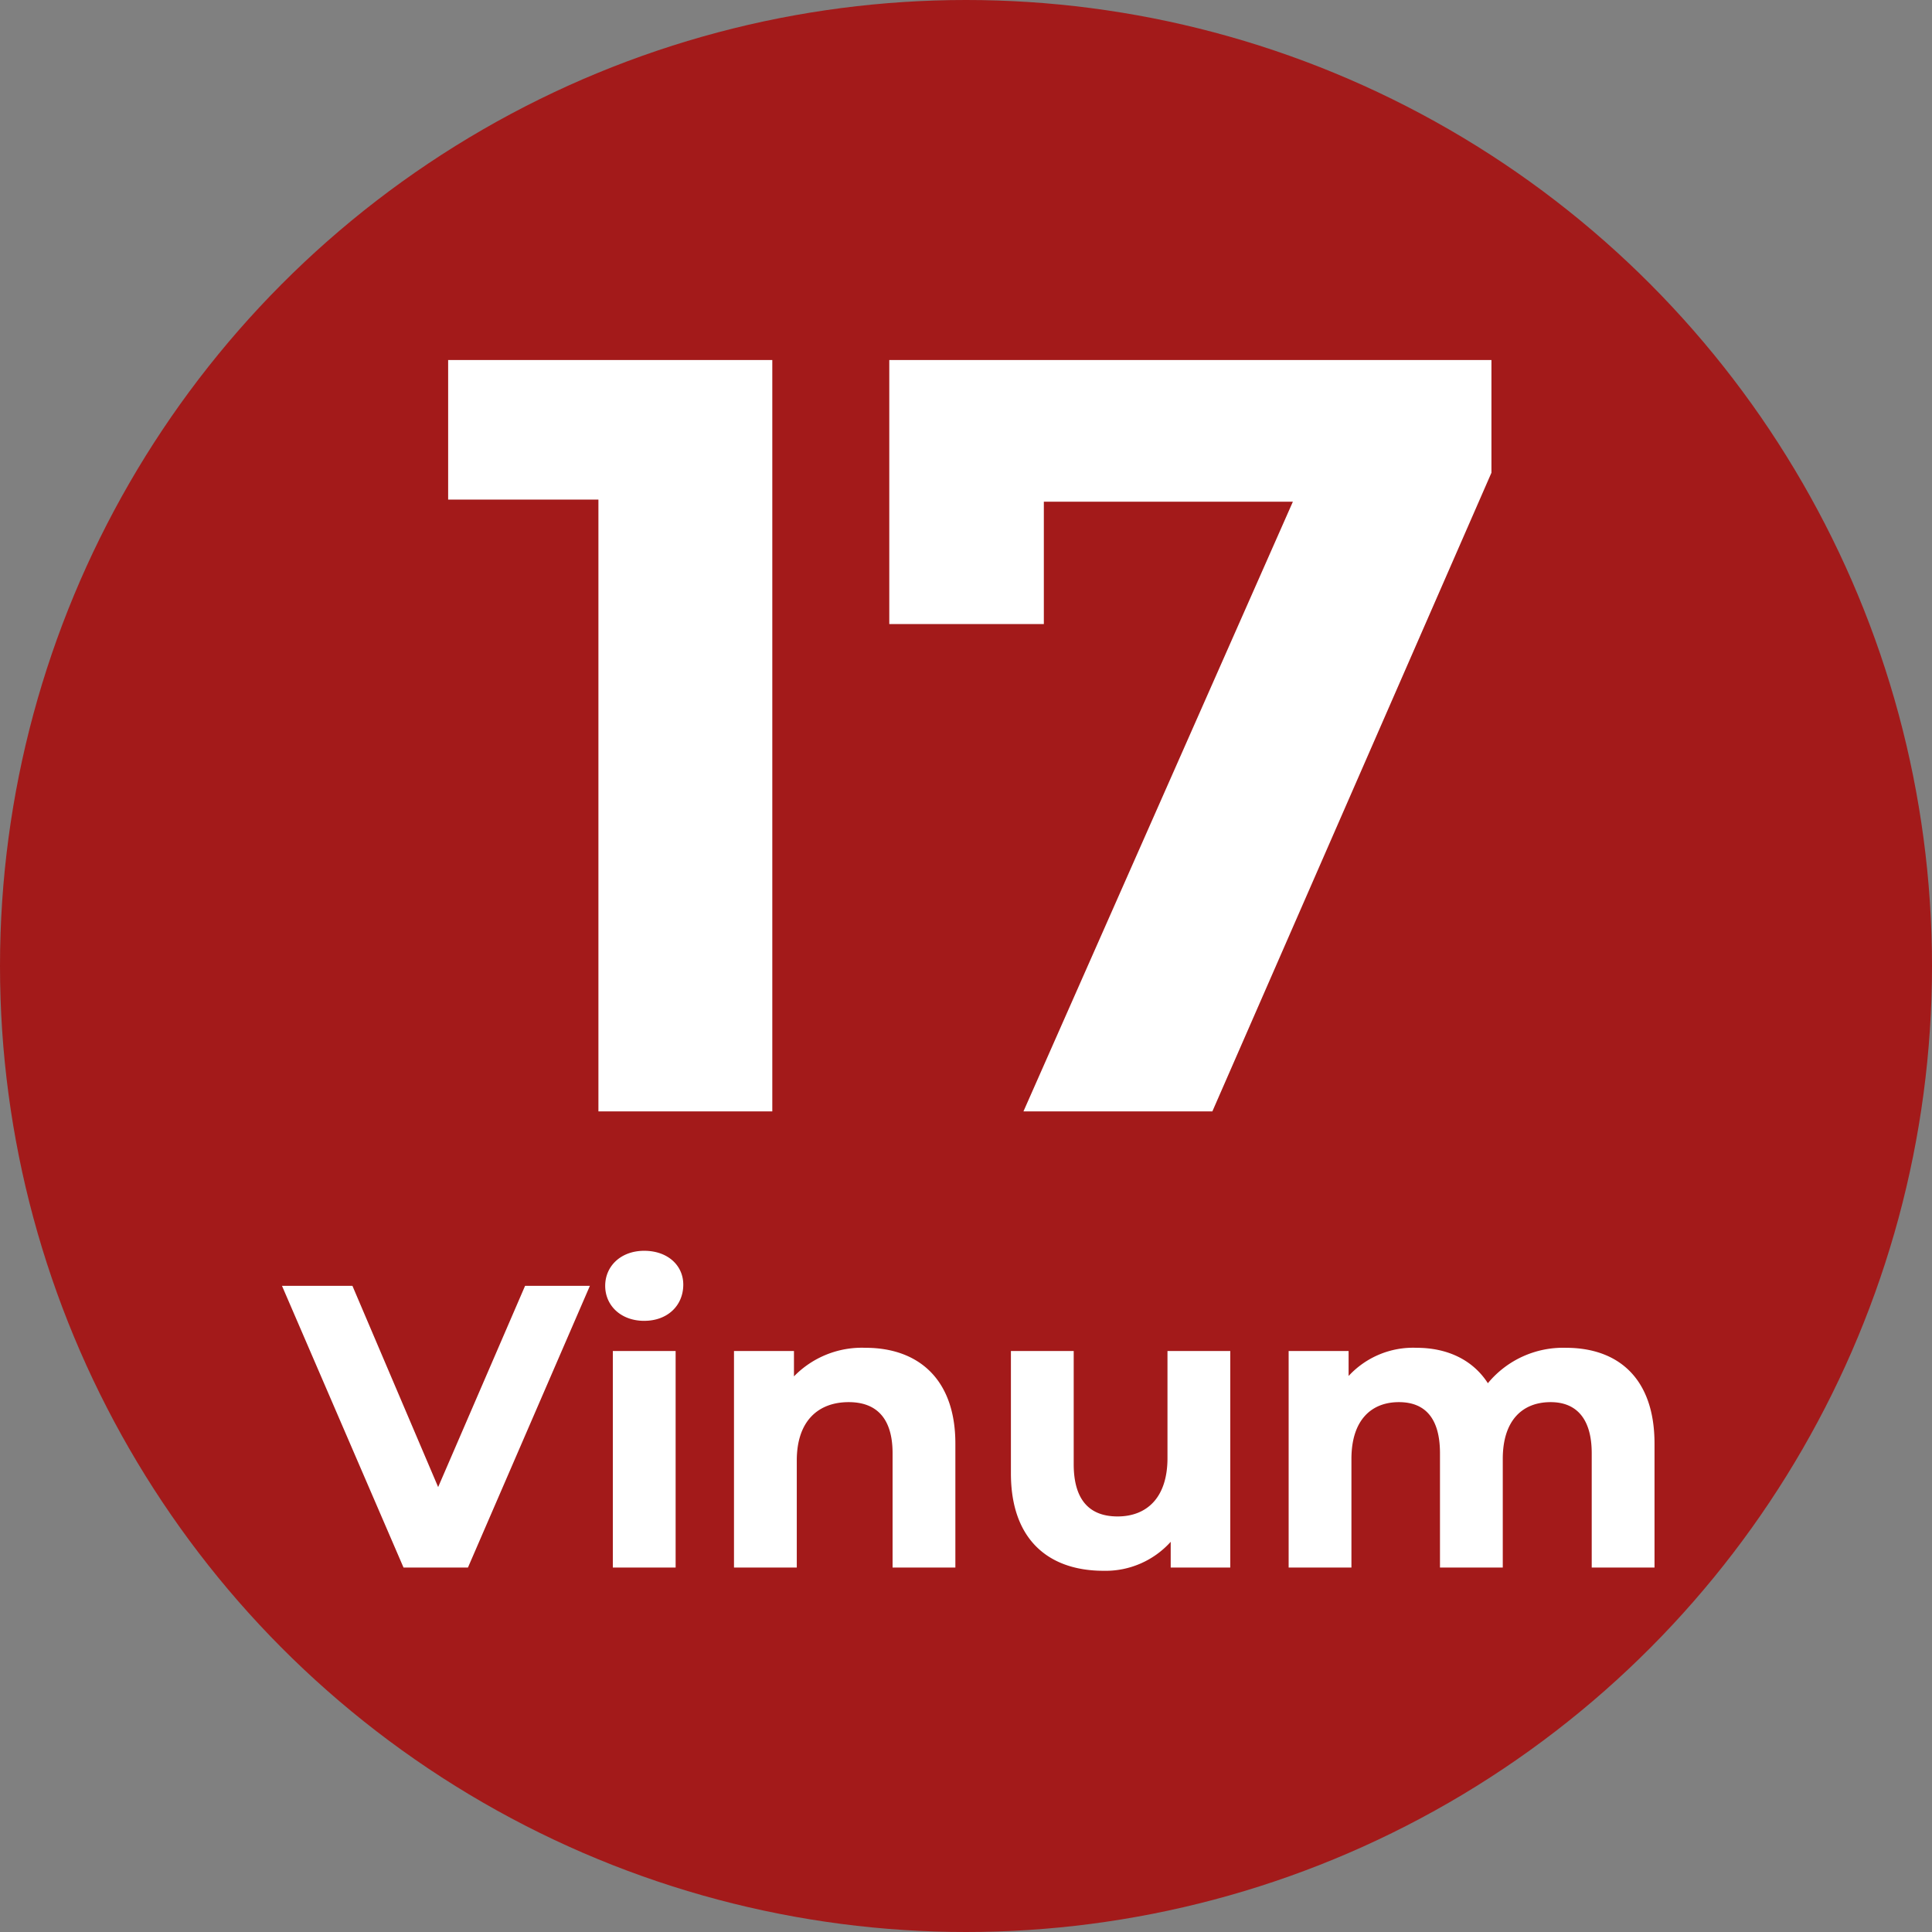 <svg xmlns="http://www.w3.org/2000/svg" width="300" height="300" viewBox="0 0 300 300">
  <rect x="0" y="0" width="300" height="300" fill="#808080" stroke="none"/>
  <defs>
    <style>
      .cls-1 {
        fill: #a31a1a;
      }

      .cls-2 {
        fill: #fff;
        fill-rule: evenodd;
      }
    </style>
  </defs>
  <circle class="cls-1" cx="150" cy="150" r="150"/>
  <path id="_17_Vinum" data-name="17 Vinum" class="cls-2" d="M69.588,55.907V77.575H92.922v95h27V55.907H69.588Zm68.5,0v41h24v-19h38.668l-41.835,94.67h29.334l43.335-99.17v-17.5h-93.5ZM81.536,199.661l-13.5,31.25-13.312-31.25H43.786l18.875,43.75h10L91.6,199.661H81.536Zm18.5,5.437c3.625,0,6.063-2.375,6.063-5.625,0-3-2.438-5.25-6.063-5.25s-6.062,2.375-6.062,5.438S96.411,205.1,100.036,205.1Zm-4.875,38.313h9.75V209.786h-9.75v33.625Zm39.25-34.125a14.722,14.722,0,0,0-11.125,4.437v-3.937h-9.312v33.625h9.75V226.786c0-6.188,3.375-9.063,8.062-9.063,4.313,0,6.813,2.5,6.813,7.938v17.75h9.75v-19.25C148.349,213.911,142.349,209.286,134.411,209.286Zm46.875,0.5v16.625c0,6.187-3.25,9.062-7.75,9.062-4.312,0-6.812-2.5-6.812-8.125V209.786h-9.75v19c0,10.375,5.937,15.125,14.375,15.125a13.6,13.6,0,0,0,10.437-4.5v4h9.25V209.786h-9.75Zm61.875-.5a15.119,15.119,0,0,0-12.125,5.5c-2.375-3.688-6.375-5.5-11.062-5.5a13.618,13.618,0,0,0-10.563,4.375v-3.875H200.1v33.625h9.75V226.536c0-6,3.062-8.813,7.375-8.813,4.062,0,6.375,2.5,6.375,7.938v17.75h9.75V226.536c0-6,3.062-8.813,7.437-8.813,3.938,0,6.375,2.5,6.375,7.938v17.75h9.75v-19.25C256.911,213.911,251.161,209.286,243.161,209.286Z"/>
</svg>
